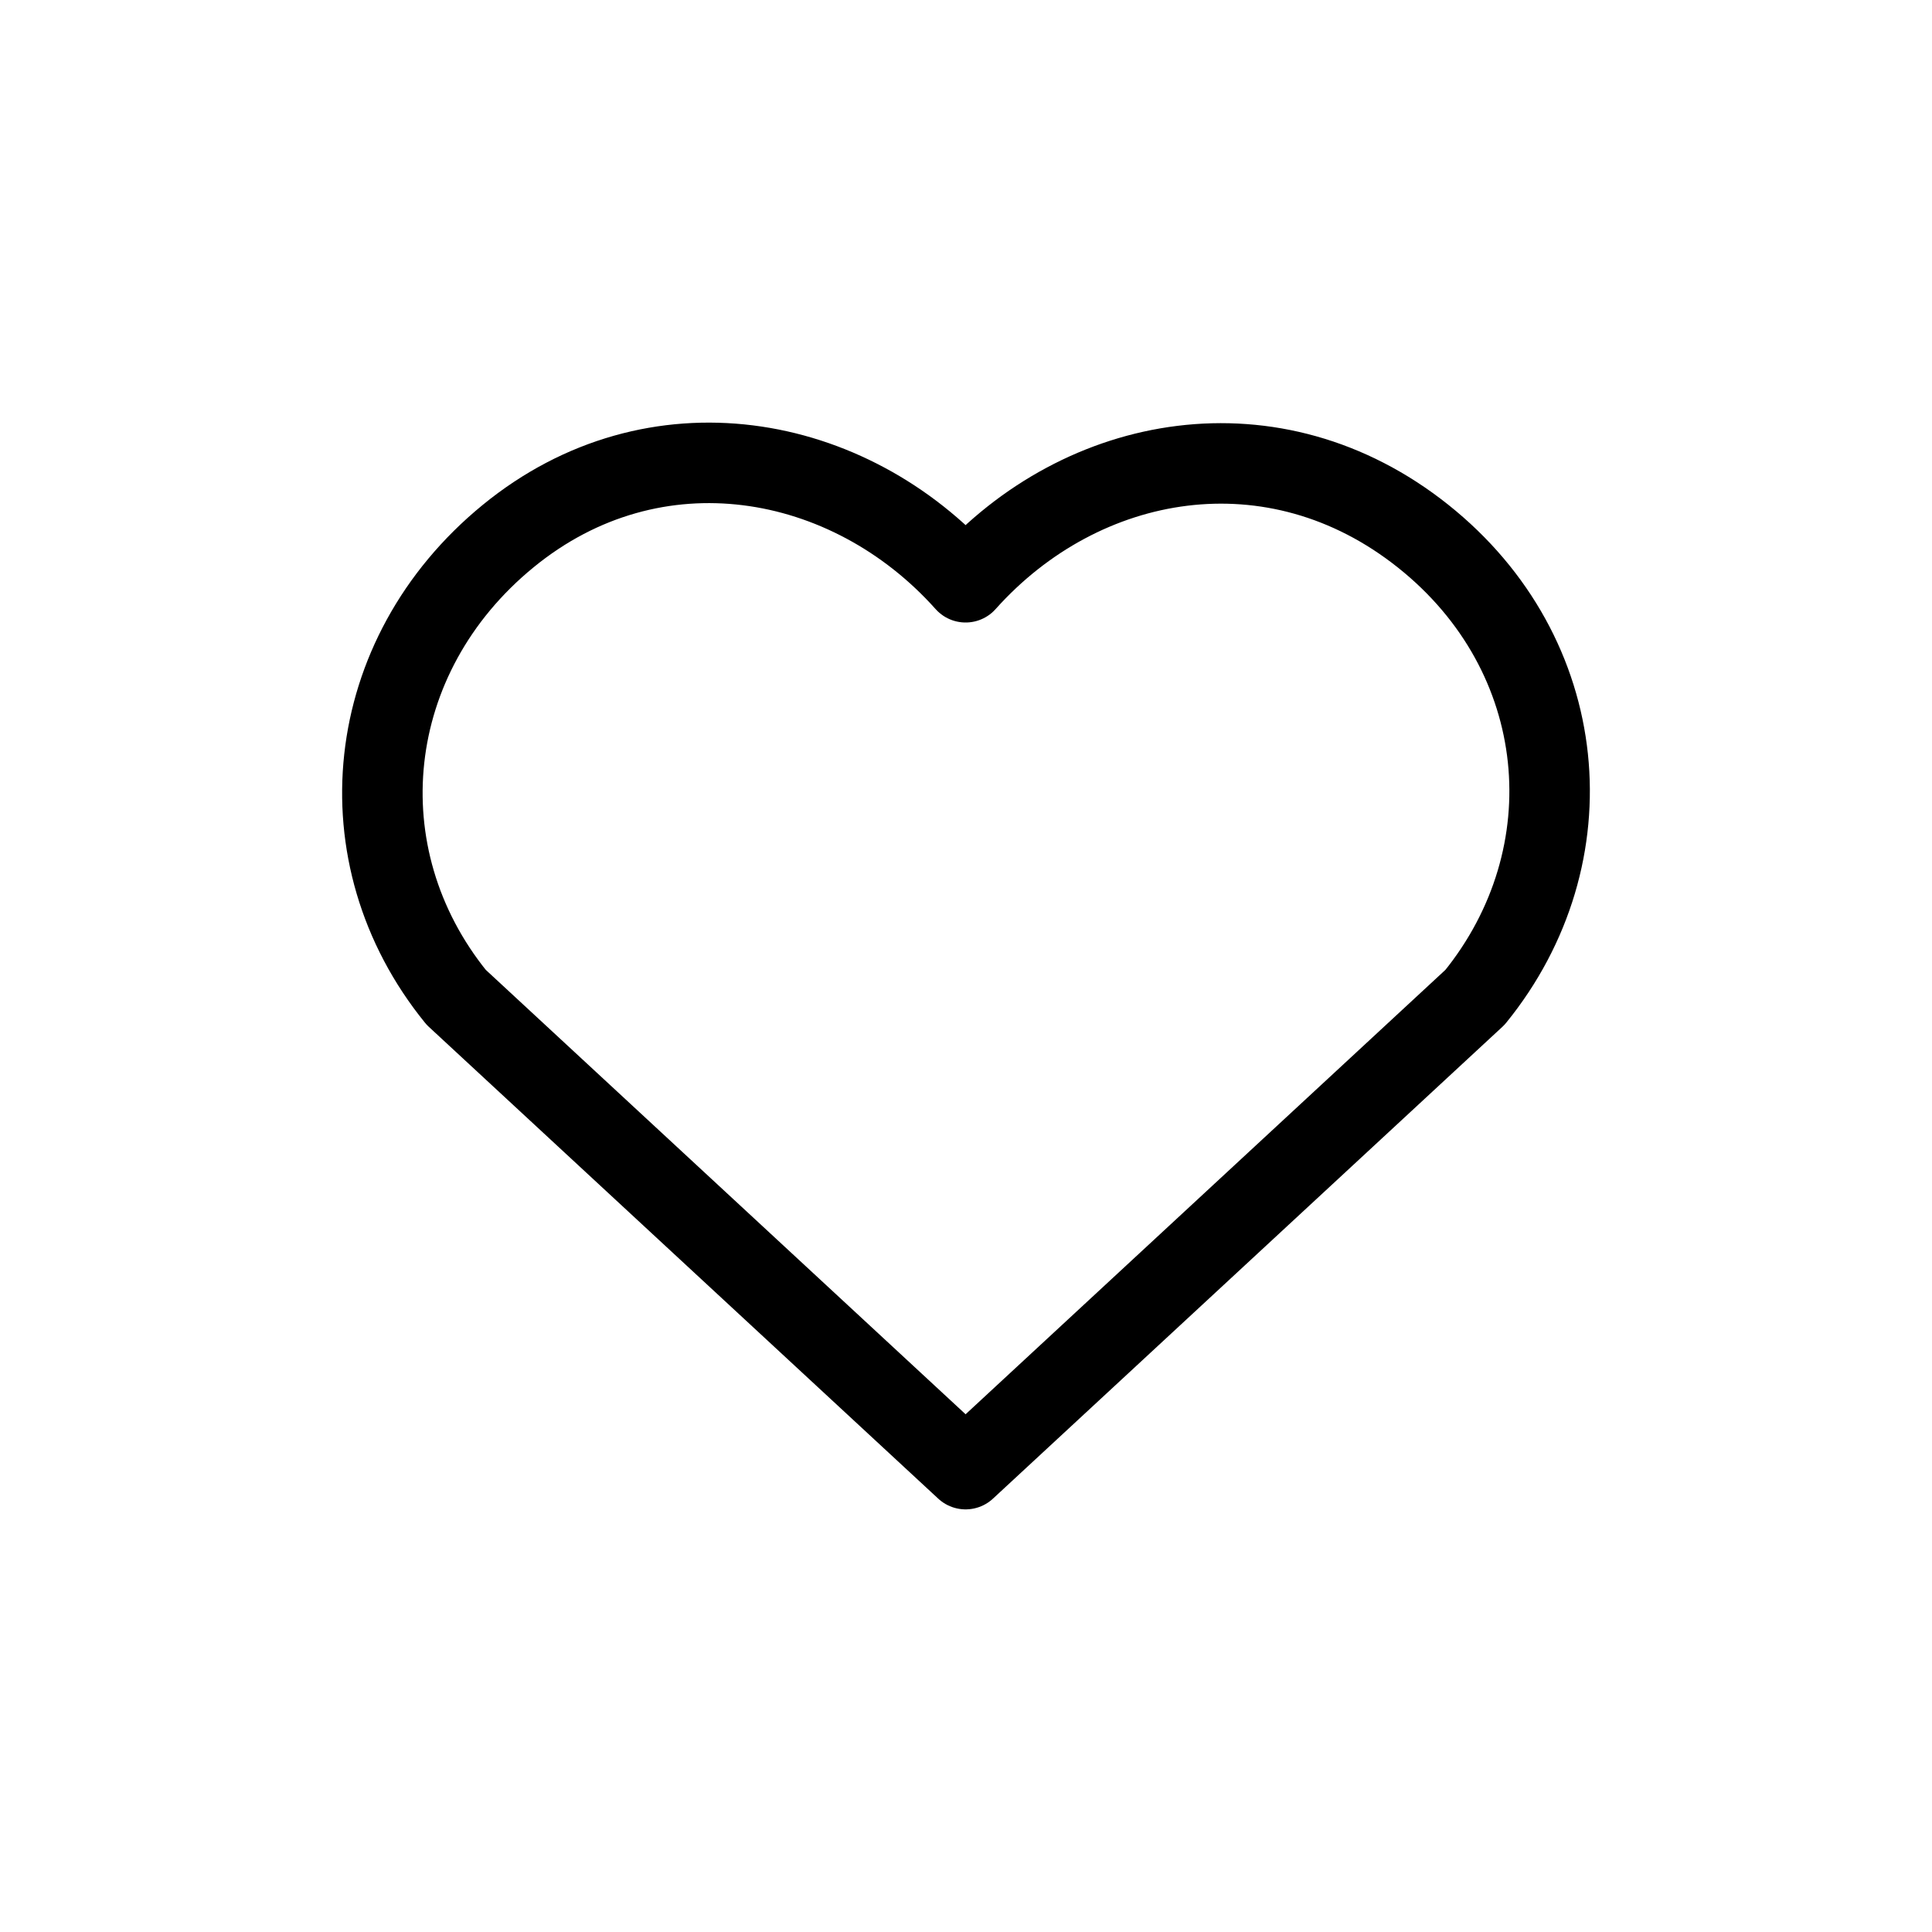<svg width="32" height="32" fill="none" viewBox="0 0 24 24" xmlns="http://www.w3.org/2000/svg" style="color:#000"><path fill-rule="evenodd" stroke="currentColor" stroke-linecap="round" stroke-linejoin="round" stroke-width="1" d="M11.995 7.233C10.546 5.61 8.128 5.173 6.312 6.66C4.496 8.146 4.24 10.631 5.667 12.389L11.995 18.25L18.323 12.389C19.75 10.631 19.525 8.13 17.678 6.66C15.831 5.189 13.445 5.61 11.995 7.233Z" clip-rule="evenodd"></path></svg>